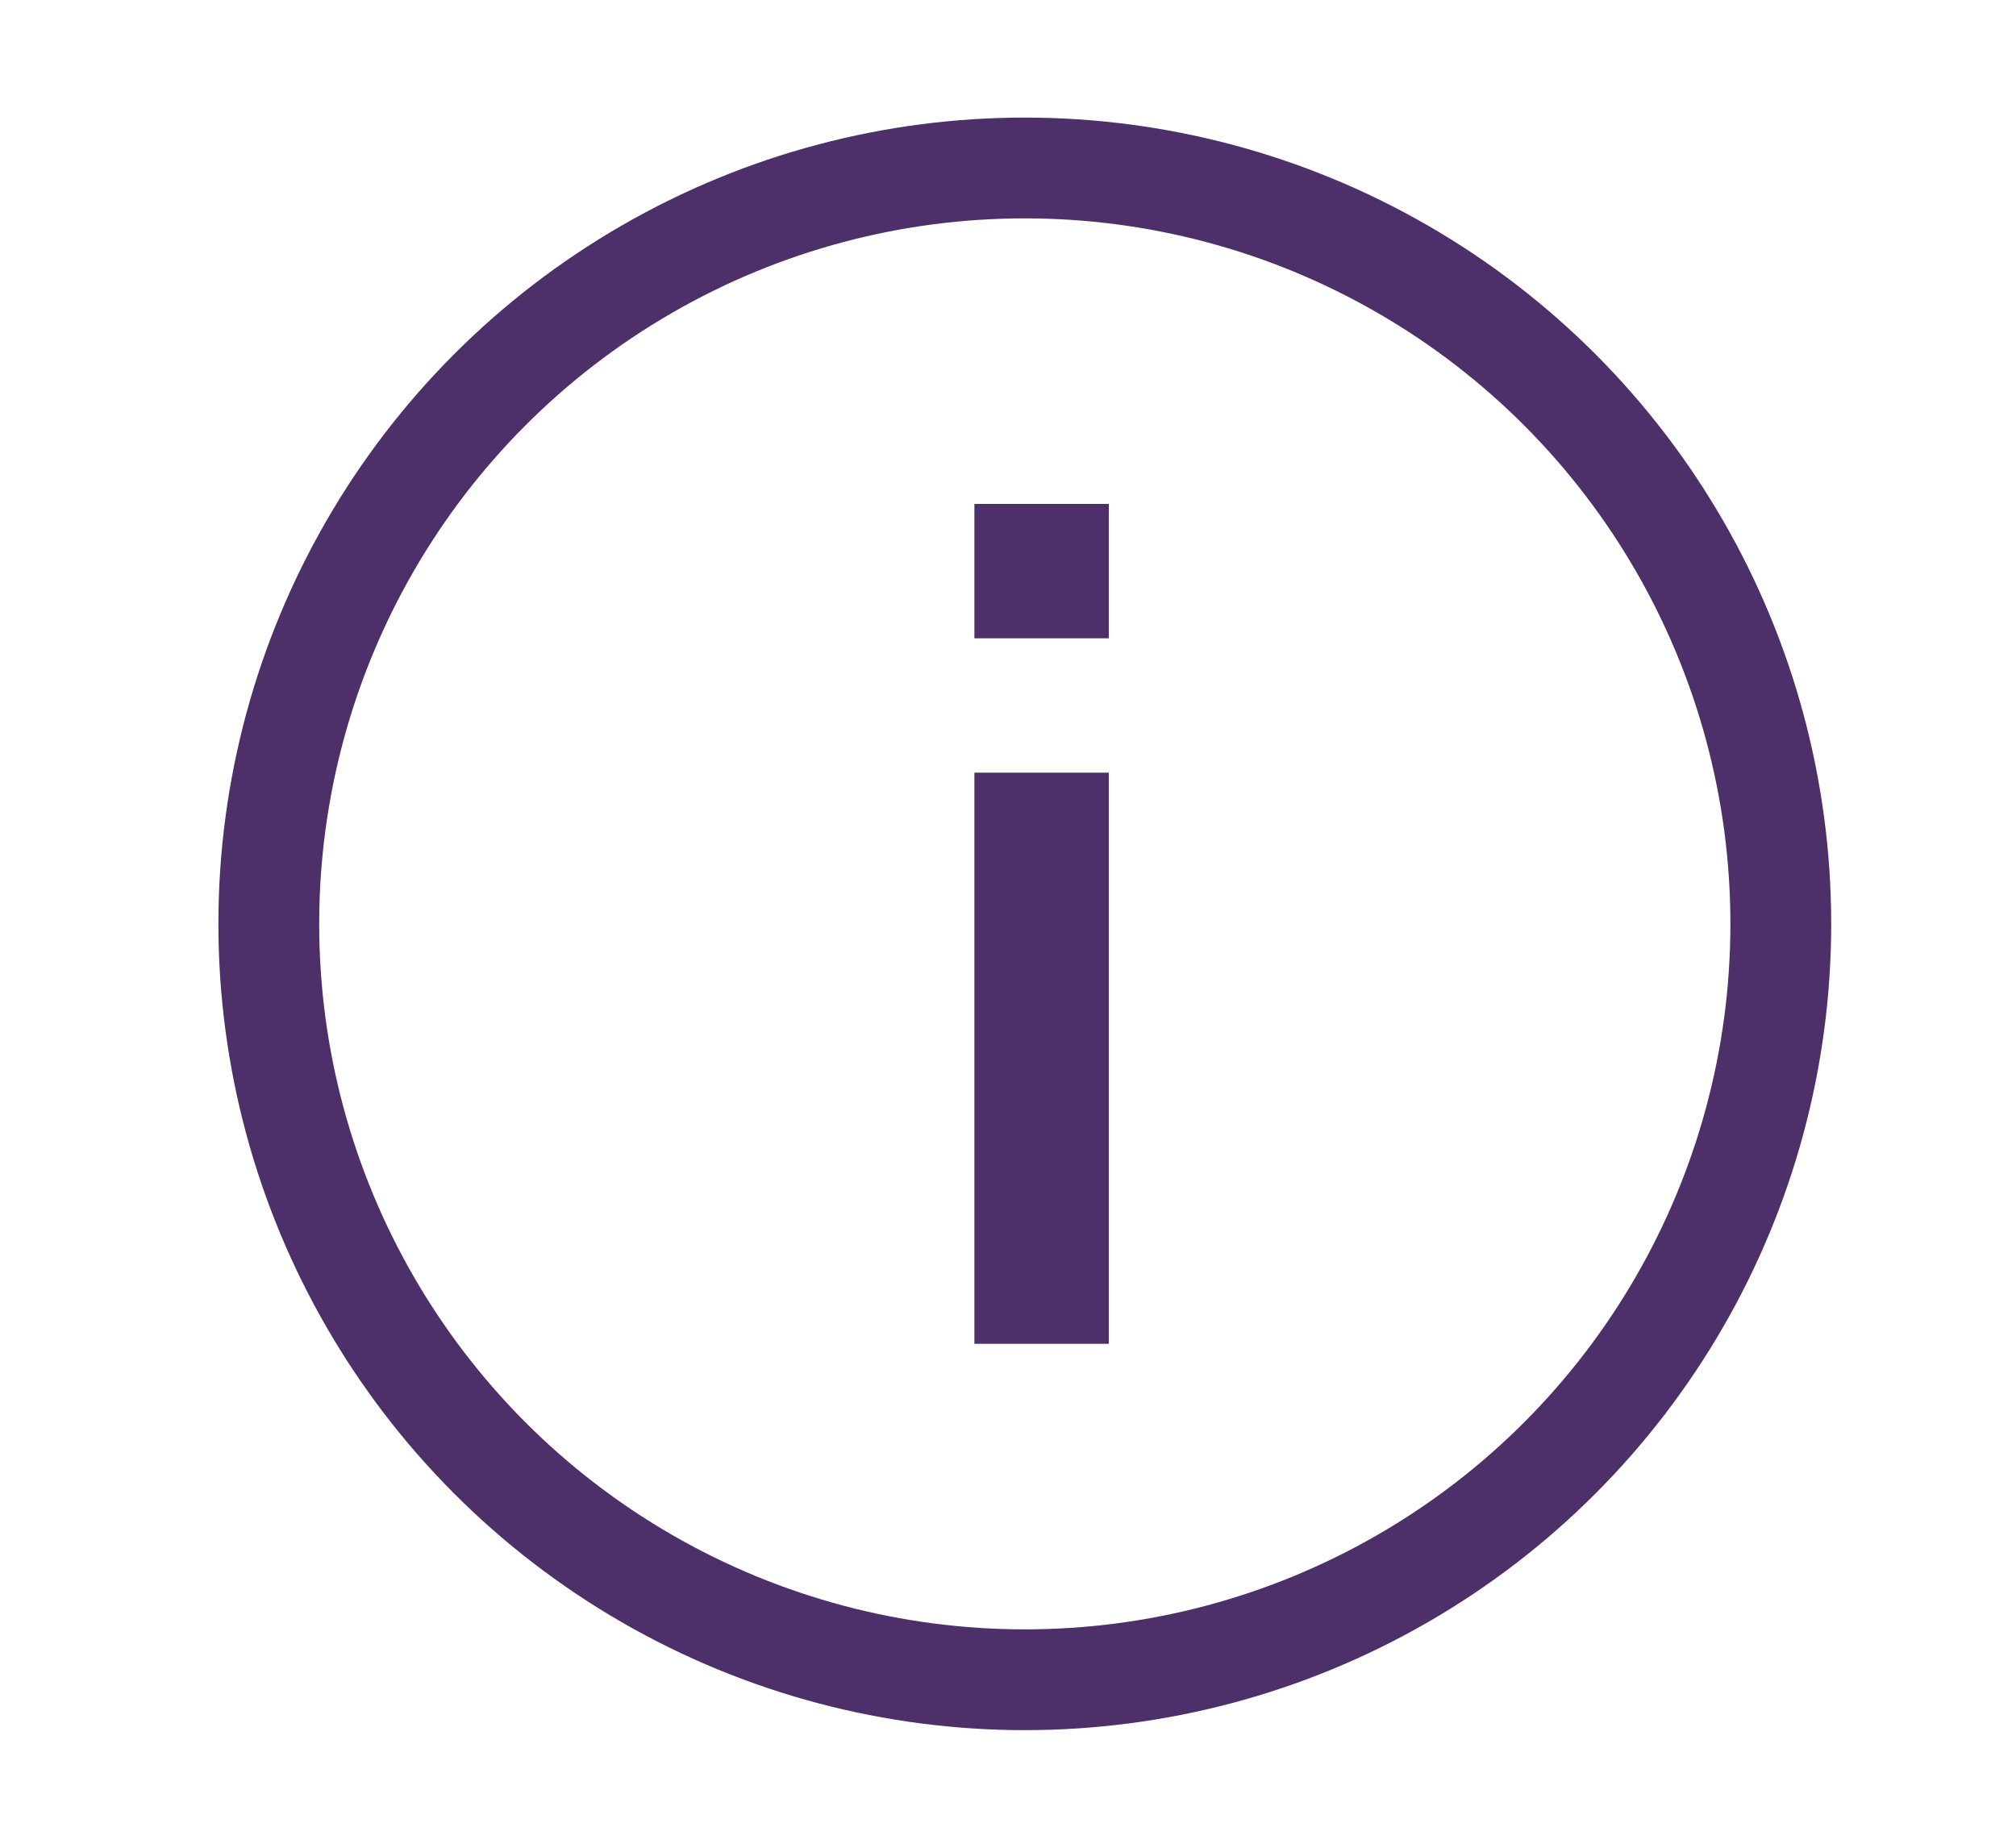 <svg xmlns="http://www.w3.org/2000/svg" width="60" height="55" viewBox="0 0 60 55"><g fill="none" fill-rule="evenodd" transform="translate(8 5)"><circle cx="22.5" cy="22.5" r="22.5" stroke="#4D3069" stroke-width="3"/><path d="M21 35h4V18h-4zm0-21h4v-4h-4z" fill="#4D3069"/></g></svg>